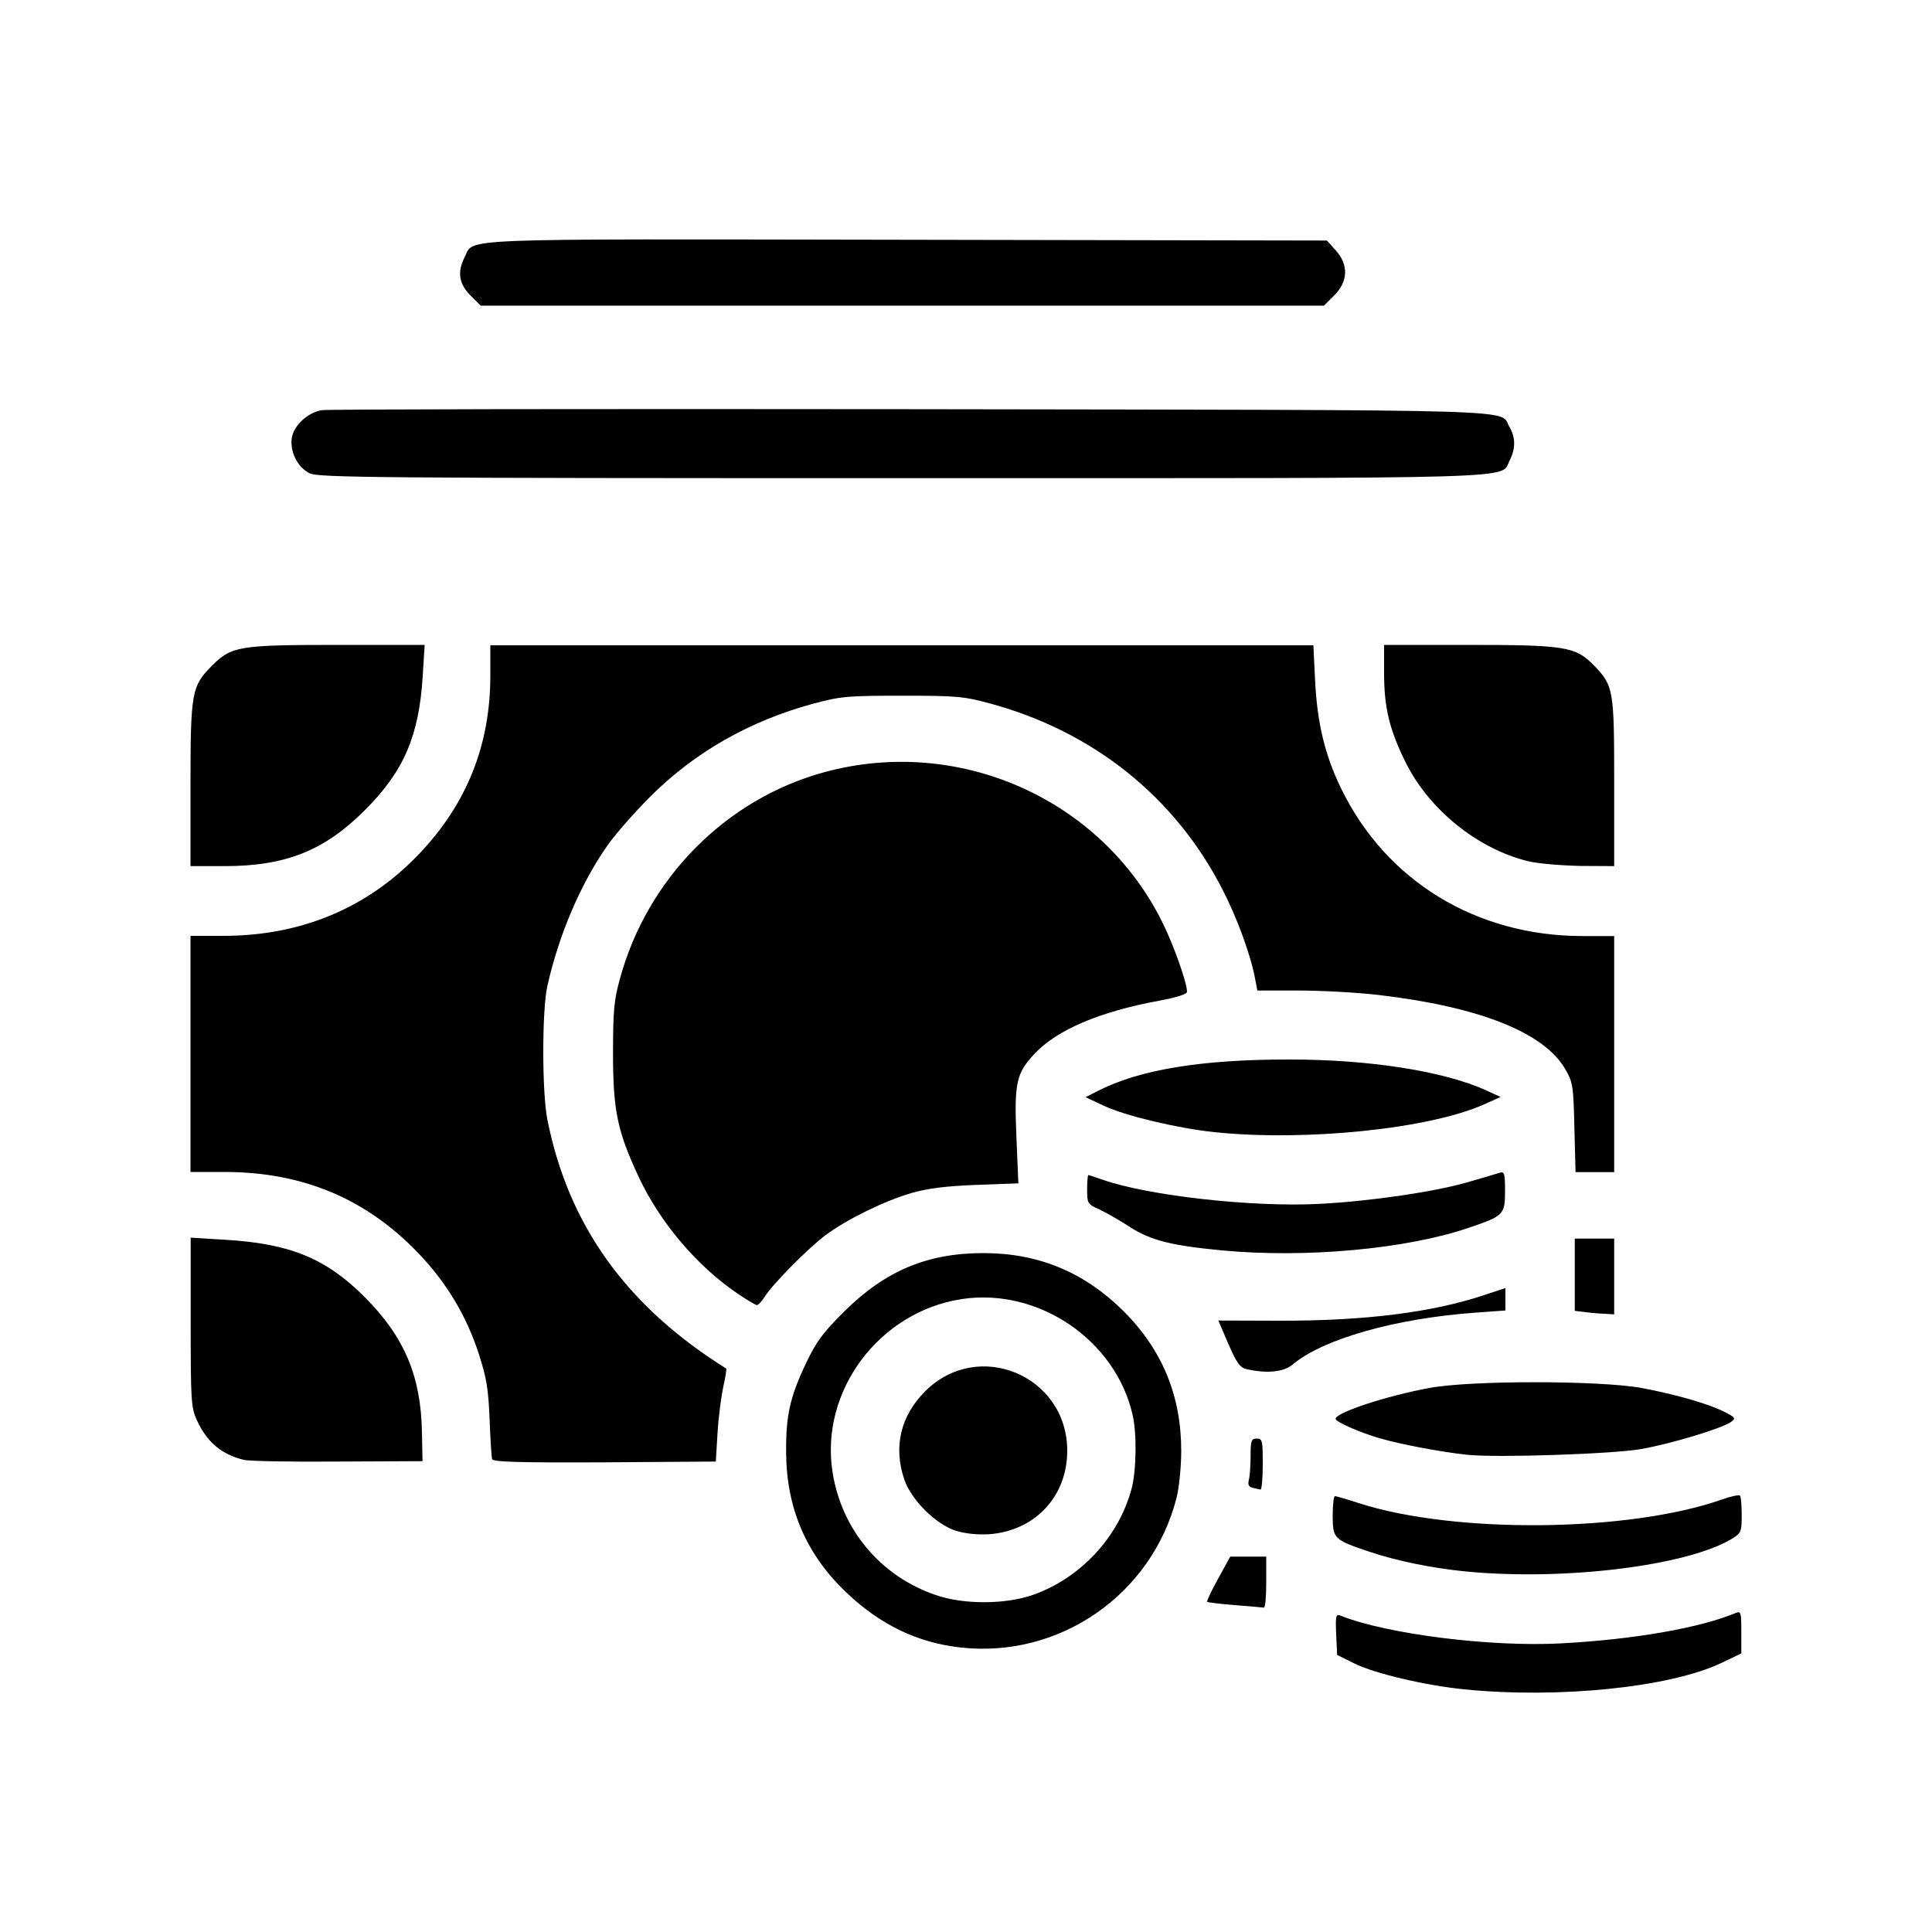 <?xml version="1.0" encoding="utf-8"?>
<!-- Generator: Adobe Illustrator 25.2.1, SVG Export Plug-In . SVG Version: 6.00 Build 0)  -->
<svg version="1.1"
	 id="svg8" xmlns:cc="http://creativecommons.org/ns#" xmlns:dc="http://purl.org/dc/elements/1.1/" xmlns:inkscape="http://www.inkscape.org/namespaces/inkscape" xmlns:rdf="http://www.w3.org/1999/02/22-rdf-syntax-ns#" xmlns:sodipodi="http://sodipodi.sourceforge.net/DTD/sodipodi-0.dtd" xmlns:svg="http://www.w3.org/2000/svg"
	 xmlns="http://www.w3.org/2000/svg" xmlns:xlink="http://www.w3.org/1999/xlink" x="0px" y="0px" viewBox="0 0 1000 1000"
	 style="enable-background:new 0 0 1000 1000;" xml:space="preserve">
<path id="path464" d="M757.9,874.4c-20-2-46.5-8.2-56.9-13.4l-8.9-4.4l-0.5-10.7c-0.4-9.8-0.2-10.6,2.4-9.6
	c23.8,9.5,77.7,16.3,114.1,14.3c37.6-2,71.9-8,90.5-15.8c2.5-1,2.7,0,2.7,9.9v11.1l-10.2,4.9C864.4,873.4,806.8,879.3,757.9,874.4
	L757.9,874.4z M496.9,852.7c-22.2-2.5-41.3-11.8-58.7-28.3c-20.7-19.6-31-43.3-31.3-72c-0.2-19.6,1.9-29.2,10.4-47
	c5.2-11,8.7-15.7,19.8-26.7c21.3-21.1,43.2-30.2,72.3-30.1c28.4,0.1,52,10,72.2,30.1c20,20,29.8,43.8,29.8,72.2
	c0,8.2-1.1,19.2-2.4,24.3C596.2,825.4,548.3,858.6,496.9,852.7z M534.7,825.5c24.6-8.7,44.3-29.9,51-54.9c2.5-9.4,2.8-28.7,0.5-38.4
	c-8.9-38.8-48.9-65.8-88.4-59.8c-42.7,6.5-73.4,47.5-66.9,89.4c4.6,29.9,24.9,54.1,53.5,63.8C498.8,830.6,520.4,830.5,534.7,825.5
	L534.7,825.5z M494.7,792.3c-10.3-3.3-23-15.9-26.6-26.4c-5.8-17-2-33,10.8-45.8c27.4-27.4,73.5-8.1,73.5,30.8
	c0,23.6-16.6,41.4-40.3,43.2C505.8,794.5,499.7,793.8,494.7,792.3L494.7,792.3z M639.1,830.8c-7.6-0.6-14-1.4-14.3-1.7
	c-0.3-0.3,2.2-5.7,5.7-12l6.3-11.4h9.3h9.3V819c0,7.3-0.5,13.2-1.2,13.1C653.4,832,646.7,831.4,639.1,830.8L639.1,830.8z
	 M758.8,813.4c-17.3-1.7-35.7-5.4-50.2-10.3c-18.2-6.1-18.8-6.7-18.8-18.6c0-5.6,0.5-10.1,1.2-10.1c0.6,0,6.5,1.7,12.9,3.8
	c49.7,15.8,139.2,14.8,187.2-2c4.7-1.7,9-2.6,9.5-2.1c0.5,0.5,0.9,5,0.9,10.1c0,8.7-0.3,9.3-5.1,12.3
	C873.1,810.5,809.8,818.3,758.8,813.4L758.8,813.4z M648.4,770.1c-2.1-0.5-2.6-1.7-2-4.1c0.5-1.9,0.9-7.4,0.9-12.4c0-8,0.4-9,3.2-9
	c2.9,0,3.1,1,3.1,13.3c0,7.3-0.5,13.2-1.2,13.1C651.8,770.9,650,770.5,648.4,770.1L648.4,770.1z M126.1,755.6
	c-11.6-2.9-19-9.2-24.2-20.5c-3-6.6-3.2-10.2-3.2-50.8v-43.7l17.9,1.1c33.7,2,52.3,9.7,72.3,29.8c20.4,20.5,29,40.8,29.5,69.9
	l0.3,14.9l-43.9,0.2C150.6,756.7,128.7,756.3,126.1,755.6L126.1,755.6z M254.7,755.2c-0.3-1.1-0.9-10.4-1.3-20.8
	c-0.6-15.5-1.6-21.4-5.6-33.7c-6.4-19.7-16.6-36.7-31.2-52c-27.1-28.3-59.9-42.1-100.6-42.1H98.6v-61.1v-61.1l16.9,0
	c40.5,0,75-14.5,101.7-42.7c24.5-25.8,36.6-56.3,36.6-92v-15.7h213h213l0.9,18.4c1.1,22,5.1,38.6,13.6,56
	c23.3,47.7,69.9,76.1,124.9,76.1h16.3v61.1v61.1h-10h-10l-0.6-23.1c-0.5-21.9-0.8-23.5-4.9-30.5c-11.1-18.8-44.4-32-96.4-38.1
	c-11-1.3-29.6-2.3-41.4-2.3h-21.4l-1.1-5.8c-2.3-12.5-9.3-31.7-17-46.6c-24.5-47.8-66.8-81.7-120.3-96.2c-13.6-3.7-17.5-4-45.5-4
	c-28.1,0-31.8,0.3-45.9,4.1c-33.2,9-61.8,25.3-85.1,48.8c-7.8,7.9-17.5,18.9-21.4,24.5c-13.9,19.7-25.3,46.5-31.2,72.9
	c-2.8,12.6-2.8,54.8,0,69c10.8,54.7,41,96.7,92.5,128.9c0.4,0.2-0.3,4.5-1.4,9.4c-1.1,5-2.5,15.7-3,23.9l-0.9,14.9l-57.7,0.4
	C267.7,757.1,255.2,756.7,254.7,755.2L254.7,755.2z M759.5,753c-13.4-1.4-35-5.5-45.5-8.6c-10.6-3.1-22.7-8.5-22.7-10
	c0-3.2,25.9-11.8,48.6-16c21.4-4,88.4-3.9,109.7,0c18.1,3.4,34.7,8.2,43,12.4c5.6,2.8,5.9,3.3,3.5,5.1c-4.6,3.4-30.8,11.3-46.5,14.1
	C835.1,752.6,774.7,754.6,759.5,753L759.5,753z M645.4,708.7c-3.6-0.8-5.2-3-9.6-13.1l-5.2-12.1l31.6,0.1
	c44.4,0.1,79.3-4.3,106.4-13.4l10.6-3.5v5.8v5.8l-15.3,1.1c-41.6,3-79.1,13.6-95,27C664.3,710.2,655.6,711,645.4,708.7L645.4,708.7z
	 M820.2,679.1l-5.1-0.6v-18.7v-18.7h10.2h10.2v19.6v19.6l-5.1-0.3C827.6,679.9,823,679.5,820.2,679.1L820.2,679.1z M381.4,669.3
	c-20.6-14-39.8-36.6-50.7-59.9c-11.1-23.7-13.4-34.5-13.4-64c0-22.1,0.5-27.8,3.6-38.9c14.2-51.9,54.8-92.9,105.7-106.8
	c69.5-19,143.3,13.7,175,77.6c5.8,11.6,12.8,31.4,12.8,36c0,1.3-5.1,2.9-14.1,4.6c-31.1,5.7-53.2,15.1-64.9,27.6
	c-9.4,10.1-10.5,14.9-9.3,43.2l1,23.8l-21.8,0.8c-15.7,0.6-25.1,1.8-33.5,4.2c-14,4.1-33.3,13.5-44.5,21.8
	c-8.8,6.6-27.1,25-31.5,31.9c-1.5,2.4-3.3,4.3-4,4.3C391.2,675.6,386.5,672.8,381.4,669.3L381.4,669.3z M632.5,647.2
	c-26.3-2.5-37-5.2-47.8-12.2c-5.4-3.5-12.6-7.6-15.9-9.1c-5.8-2.6-6.1-3-6.1-10.2c0-4.1,0.3-7.5,0.6-7.5c0.3,0,3.7,1.1,7.4,2.4
	c23.5,8.3,78,14.4,112.7,12.5c26.4-1.4,59.5-6.3,76.3-11.2c7.6-2.2,15.1-4.4,16.6-4.9c2.4-0.7,2.7,0.4,2.7,9.5
	c0,12.2-0.7,12.9-18.8,19C728.1,646.5,675.7,651.3,632.5,647.2L632.5,647.2z M628.6,586c-19.1-2-46-8.4-57.1-13.6l-9.6-4.5l6.3-3.2
	c21.6-11.1,53.9-16.4,99.6-16.3c41.3,0,80,6.1,101.7,16.1l7.2,3.3l-8.5,3.8C739.9,584.3,675.8,590.9,628.6,586L628.6,586z
	 M98.6,406.5c0-48.2,0.6-51.4,11-61.8c10.2-10.3,13.9-10.9,66-10.9h44.2l-1,16.1c-1.9,31.1-9.8,49.3-30,69.5
	c-20.9,20.9-41,28.9-72.5,28.9H98.6L98.6,406.5z M791.1,445.8c-26-6.3-51.2-26.5-63.4-50.9c-8.5-17.1-11.3-28.5-11.3-46.5v-14.6H760
	c50.1,0,55.5,0.9,64.9,10.5c10.3,10.6,10.6,12.5,10.6,60.8v43.2l-17.6-0.1C808.2,448,796.1,447,791.1,445.8L791.1,445.8z M160.3,245
	c-6.4-3.1-10.5-11.6-9.2-18.7c1.2-6.3,8.3-12.8,15.4-14c2.8-0.5,140.2-0.7,305.3-0.5c326.9,0.5,303.9-0.2,309.5,9.2
	c3.2,5.4,3.2,11.3,0.1,17.3c-5.1,9.8,15.6,9.2-314.6,9.2C196.2,247.5,164.8,247.2,160.3,245L160.3,245z M243.5,152.9
	c-6-6-6.9-12.1-3-19.8c5.2-10-10-9.4,229-9l217.3,0.4l4.6,5.1c6.7,7.5,6.4,16.1-0.8,23.3l-5.3,5.3H467.1H248.8L243.5,152.9z"/>
</svg>
